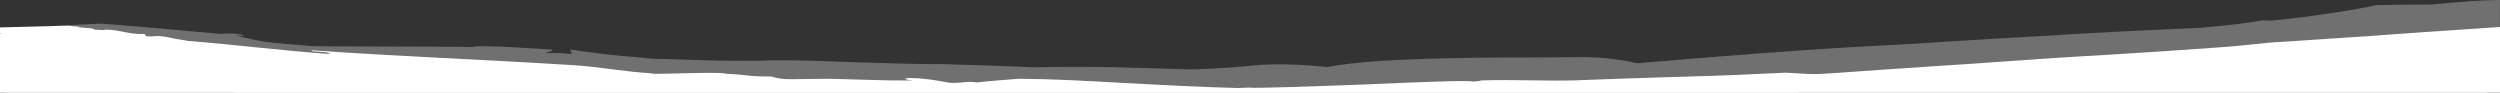 <?xml version="1.0" encoding="utf-8"?>
<!-- Generator: Adobe Illustrator 25.0.1, SVG Export Plug-In . SVG Version: 6.00 Build 0)  -->
<svg version="1.1" id="Capa_1" xmlns="http://www.w3.org/2000/svg" xmlns:xlink="http://www.w3.org/1999/xlink" x="0px" y="0px"
	 viewBox="0 0 3000 111.6" style="enable-background:new 0 0 3000 111.6;" xml:space="preserve">
<rect x="0" y="0" width="3000" height="111.6" fill="#333333" stroke="none"/>
<style type="text/css">
	.st0{fill:#FFFFFF;}
	.st1{opacity:0.3;fill:#FFFFFF;}
</style>
<g>
	<path class="st0" d="M3000,32.4c-30.1,2-60.3,4.1-90.5,6.1c-15.4,1.1-30.8,2.2-46.2,3.3c-7.7,0.6-15.4,1.1-23.1,1.7
		c-7.7,0.6-15.5,1-23.2,1.5c-30.9,2-61.9,4-93,6.1c-10.3,1.1-20.8,2.2-31.3,3.2c-5.3,0.5-10.6,1-15.9,1.5c-5.3,0.4-10.7,0.8-16,1.2
		c-21.4,1.6-43.2,3.1-65,4.5c-21.8,1.4-43.8,2.8-65.6,4.2l-8.2,0.5l-8.2,0.5c-5.5,0.3-10.9,0.6-16.4,0.9c-10.9,0.7-21.7,1.3-32.5,2
		c-23.2,1.6-46.9,3.3-70.6,4.9c-5.9,0.4-11.9,0.9-17.8,1.3l-8.9,0.6c-3,0.2-5.9,0.4-8.9,0.6c-11.8,0.8-23.6,1.5-35.3,2.3
		c-23.4,1.6-46.3,3.1-68.4,4.6c-11,0.8-21.9,1.6-32.4,2.3c-5.3,0.4-10.5,0.8-15.6,1.1c-5.1,0.3-10.2,0.7-15.2,1
		c-19,1.5-32.9-0.4-49.2-1.1c-36.7,1.9-78.4,3.7-121.3,4.8c-21.5,0.7-43.2,1.3-64.8,2c-21.6,0.8-42.9,1.5-63.6,2.3
		c1.6,0,3.1,0,4.1,0c-44,1.3-77.1-1.1-120,0.2c0.2,0.8-6.4,1-9.7,1.4c-3.8-1.9-67,0.7-131.3,3.5c-8,0.4-16.1,0.7-24,0.9
		c-7.9,0.3-15.8,0.6-23.4,0.8c-15.3,0.5-29.7,1-42.3,1.4c-25.3,0.8-43.5,1.1-47.3,0.6c-4.5,0.2-9.1,0.4-13.8,0.5
		c-45.4-1.1-91.6-3.7-136.1-6c-44.5-2.6-87.5-4.9-126.4-5.1c-16.9,1.5-36,2.6-50.3,4.4c-13.7-1.9-16.5,1.2-33.1,0.4
		c-42-8.5-66.7-5.8-45-2.7c-34.7,0.2-69.5-1.5-100.3-2.1c-14.3,0.2-28.5,0.4-43,0.5c-12.3,0.2-19-1.1-25.2-3.2
		c-31.4,0-22.1-1.6-54.9-3.4c-2-0.7-8.1-1-16.3-1c-4.1,0-8.8,0-13.7,0.1c-4.9,0.1-10.1,0.2-15.3,0.3c-20.8,0.5-41.8,1.1-46.4,0.5
		l5.4-0.2c-19-1-34.7-3-50.3-5c-15.6-2-31.1-4.1-49.7-5.1c-102.9-6.5-215.5-10.8-310.8-17.7c-1.1,2.7,21.1,0.7,22,4.5
		c-28.1-2-56.3-4.7-84.5-7.6c-28.2-2.9-56.5-5.8-84.9-8c-10.2-1.5-22.6-3.8-27.2-5c-18-2.4-10.8,0.5-24-0.8l-1.6-2.6
		c-19.5,0.7-28.1-4.9-46.4-5.3c-1,0.9-7.7,0.5-14.2,0c-0.1-2.7-20-1.4-18.8-3.7L93.6,32c-3.9-0.4-6.7-0.4-11.4-1.2
		C75.3,31,15.7,32.4,0,32.9v6.7c0.7,0.1,1.4,0.3,2.1,0.4c-0.6,0-1.3,0-2.1,0v71.4c2.1,0.3,2999.7,0.1,3000,0V32.4z"/>
	<path class="st1" d="M62.6,35c85.3,12.7,432,55.6,444.7,56.4c17.6,1,29.5-3.3,47.1-2.4c0.1,0,0.2,0,0.3,0
		c8.2,1.4,16.3,2.9,24.5,4.3c0.1,0,0.2,0,0.3,0c17.7,0.9,44.8,1.4,53.1,2.8c8.3,1.4,17.5,2.8,27.4,3.9c10,1.1,20.7,2,31.9,2.9
		c22.5,1.7,47.1,2.9,72,4.1c12.1,0.5,24.2,0.9,36.2,1.4h1254c0.2-0.1,0.4-0.1,0.6-0.1c6.3-0.5,12.6-1,18.8-1.5c0.1,0,0.1,0,0.2,0
		c19.1,0.4,35.1-0.7,47.2-4.3c0.2-0.1,0.5-0.1,0.7-0.1c14,0.6,5.1,1.9,13,2.7c0.1,0,0.3,0,0.4,0c12.4-0.9,25.5-2,38.9-2.8
		c10-0.6,20.3-1.1,30.6-1.6c0.1,0,0.2,0,0.3,0c7.4,0.6,18.1,0.8,40.5-0.4l0.5-1.1c17.9-0.4,35.8-0.7,53.1-0.7
		c54.1-0.6,103.1,0.8,132,3.9c0.3,0,0.5,0,0.7-0.1c4.8-1.2,9.8-2.2,14.9-3.1c2.6-0.4,5.3-0.8,8-1.2c2.7-0.4,5.4-0.7,8.1-1.1
		c11-1.3,22.4-2.1,34-2.7c23.2-1.3,47.2-1.9,70.1-4.9c13.5-1.3,27.7-2.9,42-4.5c14.3-1.7,28.8-3.5,42.9-5.1
		c28.2-3.2,55-5.6,76.4-5.6c9.7-0.2,19.2-0.5,28.5-0.9c4.6-0.2,9.2-0.4,13.8-0.7c4.5-0.3,9-0.6,13.5-0.9c17.8-1.3,34.8-3,51.1-4.9
		c25.8-3,49.9-6.7,72.9-10.7c0.1,0,0.1,0,0.2,0c1.8-0.2,3.7-0.4,5.5-0.6c0.1,0,0.2,0,0.3-0.1c2.1-0.5,4.3-1,6.4-1.6c0,0,0.1,0,0.1,0
		c1.9-0.3,3.8-0.7,5.7-1c25.8-5.1,50.2-10.6,73.9-15.9V0c-10.6,0.1-22.7,0.6-36.5,1.5c-8.7,0.6-17.4,1.3-26.2,2.1
		c-6,0.6-12,1.2-18,1.8c-0.1,0-0.1,0-0.2,0c-1.4,0-2.9,0-4.4,0c-19.5,0-40.7,0.3-63.3,0.8c-0.1,0-0.3,0-0.4,0.1
		c-13.2,2.9-29.4,5.8-47,8.5c-8.9,1.4-18.1,2.7-27.6,4c-4.7,0.6-9.5,1.3-14.3,1.9c-4.8,0.6-9.6,1.1-14.5,1.7
		c-7.3,0.8-14.6,1.6-21.8,2.4c-0.1,0-0.2,0-0.3,0c-3.1-0.2-6.2-0.3-9.4-0.5c-0.2,0-0.3,0-0.5,0c-8.4,1.5-20.3,3.3-32.6,4.9
		c-15.1,1.5-29,2.9-40.8,4.1c-34.5,1.7-68.2,3-101.2,4.7c-16.5,0.8-32.9,1.7-49.1,2.7c-8.1,0.5-16.2,1-24.2,1.5
		c-8.1,0.5-16.1,1.1-24.1,1.4c-32,1.7-63.6,3.6-95,5.6c-15.7,1-31.3,2-46.9,3c-15.6,1-31.2,1.7-46.8,2.6c-24.4,1.2-49,2.7-73.5,4.3
		c-24.5,1.7-49.1,3.5-73.4,5.2c-24.4,1.8-48.6,3.7-72.6,5.7c-12,1-23.9,2-35.7,3c-11,1-21.8,1.8-32.6,2.7c-0.7,0.1-1.4,0.1-2.2,0.2
		c-0.2,0-0.5,0-0.7,0c-14.4-3.4-38.3-8-73.4-7.3c-12.1,0.1-24.7,0.2-37.7,0.3c-6.5,0.1-13.1,0.1-19.7,0.1c-6.6,0-13.4,0-20.1,0
		c-27,0.1-54.7,0.3-81.5,1c-13.4,0.3-26.6,0.8-39.4,1.3c-12.8,0.5-25.2,1.1-37.1,1.9c-23.6,1.6-44.8,3.9-62.4,7.3
		c-0.2,0-0.4,0-0.7,0c-7.8-1-15.9-1.7-23.9-2.2c-8.1-0.5-16.1-0.8-23.7-1c-15.2-0.3-28.7,0.1-38.1,1.1c-22.5,2.3-45.9,3.8-70,4.7
		c-3.1,0-8.2,0-11.4,0.1c-3.8-0.1-7.5-0.2-11.3-0.3c-3.8-0.1-7.6-0.2-11.4-0.4c-7.6-0.2-15.3-0.5-22.9-0.7
		c-15.3-0.5-30.6-0.9-45.9-1.2c-15.3-0.3-30.5-0.5-45.5-0.4c-7.5,0-15,0.1-22.4,0.1c-7.4,0.1-14.8,0.2-22,0.4
		c0.4,0.1,0.8,0.1,1.3,0.2c-5.9-0.2-11.8-0.5-17.6-0.7c-16-0.6-32-1.2-47.8-1.8c-15.8-0.5-31.5-0.9-47-1.4c-36,0-73.4-1.3-108.7-2.4
		c-35.3-1.3-68.3-2.6-95.5-2.2c-16.2,0.5-31.6,0.8-46.4,0.6c-14.8-0.1-29.1-0.5-43-0.9c-4-0.1-8-0.3-11.9-0.4
		c-0.1,0-25.7-0.8-29.1-0.9c-4.6-0.1-9.2-0.2-13.8-0.3c0,0-0.1,0-0.1,0c-3.1-0.3-6.3-0.6-9.6-0.9c-12.2-1.1-24.9-2.2-36.7-3.3
		c-23.1-2.1-52-6.8-52.4-6.8c-3.5-0.7,5.6,6.3-3.5,5c-8.2-1.2-16.6-0.6-24.9-0.8c-8.3-0.3,13.3-2.6,3.8-4.2
		c-0.1,0-86.1-6.2-92.8-3.3c-0.4,0.2-0.8,0.3-1.2,0.2c-3.7-0.6-174-0.4-192.8-1.1c0,0-48.9-4-55.6-5.1c0,0,0,0,0,0c0,0,0,0,0,0
		c-2.6-0.5-5.2-0.9-7.7-1.4c-10.5-1.9-28.1-6.2-27.2-6.3c0.2,0,0.5-0.1,0.7,0c18.5,2.1,4.2-4.1-19.4-1.8c0,0-144-13.2-146.3-12.3
		c-2.6,0.3-34.3,1.7-55.5,2.8C60.2,30.8,60,34.6,62.6,35z"/>
</g>
</svg>
